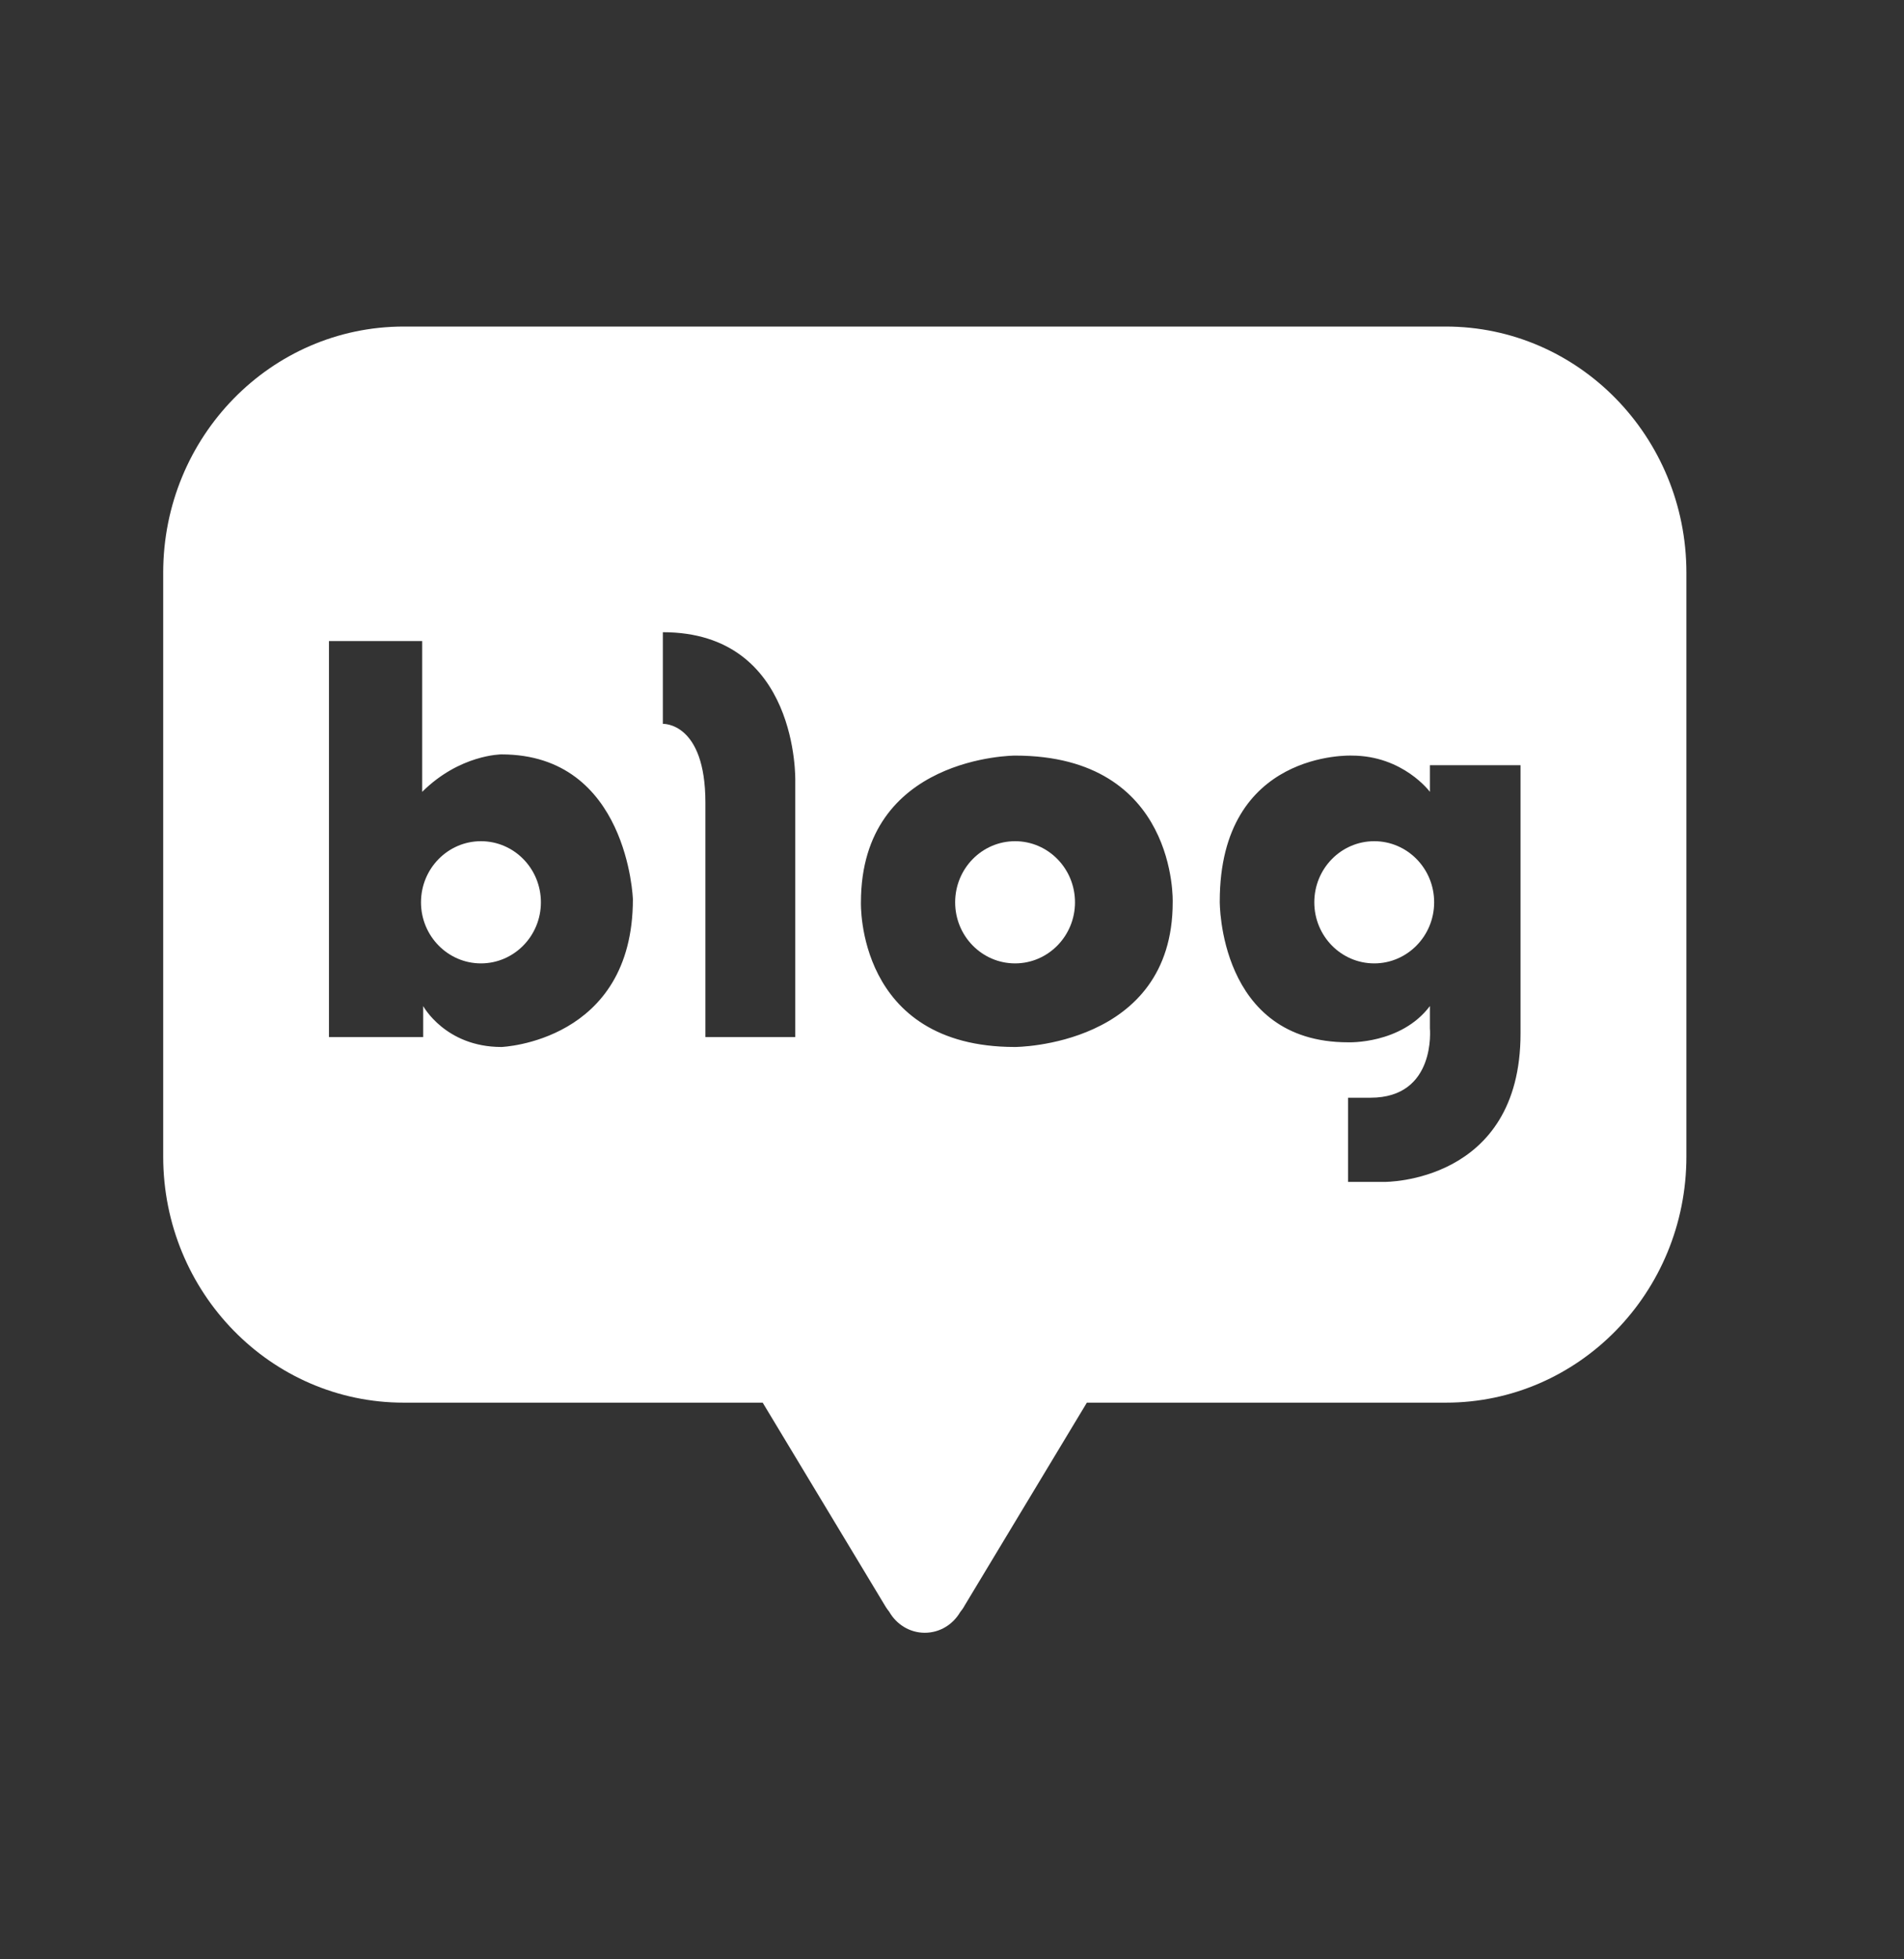 <svg width="35" height="36" viewBox="0 0 35 36" fill="none" xmlns="http://www.w3.org/2000/svg">
<rect x="0" y="0" width="35" height="36" fill="#333333" stroke="none"/>
<path d="M8.841 15.456C8.233 15.456 7.739 15.959 7.739 16.579C7.739 17.199 8.234 17.701 8.841 17.701C9.449 17.701 9.943 17.198 9.943 16.579C9.943 15.958 9.449 15.456 8.841 15.456Z" fill="white"/>
<path d="M18.66 15.456C18.051 15.456 17.558 15.959 17.558 16.579C17.558 17.199 18.051 17.701 18.66 17.701C19.267 17.701 19.761 17.198 19.761 16.579C19.761 15.958 19.267 15.456 18.66 15.456Z" fill="white"/>
<path d="M25.262 15.456C24.653 15.456 24.16 15.959 24.16 16.579C24.16 17.199 24.653 17.701 25.262 17.701C25.869 17.701 26.363 17.198 26.363 16.579C26.364 15.958 25.869 15.456 25.262 15.456Z" fill="white"/>
<path d="M26.577 6H7.422C4.979 6 3 8.025 3 10.523V21.25C3 23.747 4.979 25.772 7.422 25.772H14.02L16.272 29.508C16.272 29.508 16.296 29.551 16.346 29.614C16.477 29.843 16.72 30 16.999 30C17.279 30 17.519 29.846 17.652 29.618C17.708 29.55 17.728 29.507 17.728 29.507L19.979 25.772H26.578C29.019 25.772 31 23.747 31 21.249V10.522C30.999 8.025 29.018 6 26.577 6ZM9.218 19.237C8.187 19.237 7.779 18.485 7.779 18.485V19.055H6.047V11.779H7.761V14.549C8.454 13.861 9.218 13.861 9.218 13.861C11.545 13.861 11.634 16.522 11.634 16.522C11.634 19.146 9.218 19.237 9.218 19.237ZM14.619 14.349V19.055H12.967V14.748C12.967 13.263 12.185 13.3 12.185 13.3V11.616C14.69 11.616 14.619 14.349 14.619 14.349ZM21.557 16.579C21.557 19.233 18.659 19.237 18.659 19.237C15.735 19.237 15.826 16.579 15.826 16.579C15.826 13.884 18.659 13.883 18.659 13.883C21.651 13.883 21.557 16.579 21.557 16.579ZM27.951 18.989C27.951 21.744 25.447 21.716 25.447 21.716H24.781V20.169H25.194C26.406 20.169 26.285 18.894 26.285 18.894V18.485C25.753 19.191 24.781 19.151 24.781 19.151C22.395 19.151 22.422 16.561 22.422 16.561C22.422 13.779 24.848 13.883 24.848 13.883C25.793 13.883 26.285 14.549 26.285 14.549V14.06H27.951L27.951 18.989Z" fill="white"/>
</svg>
